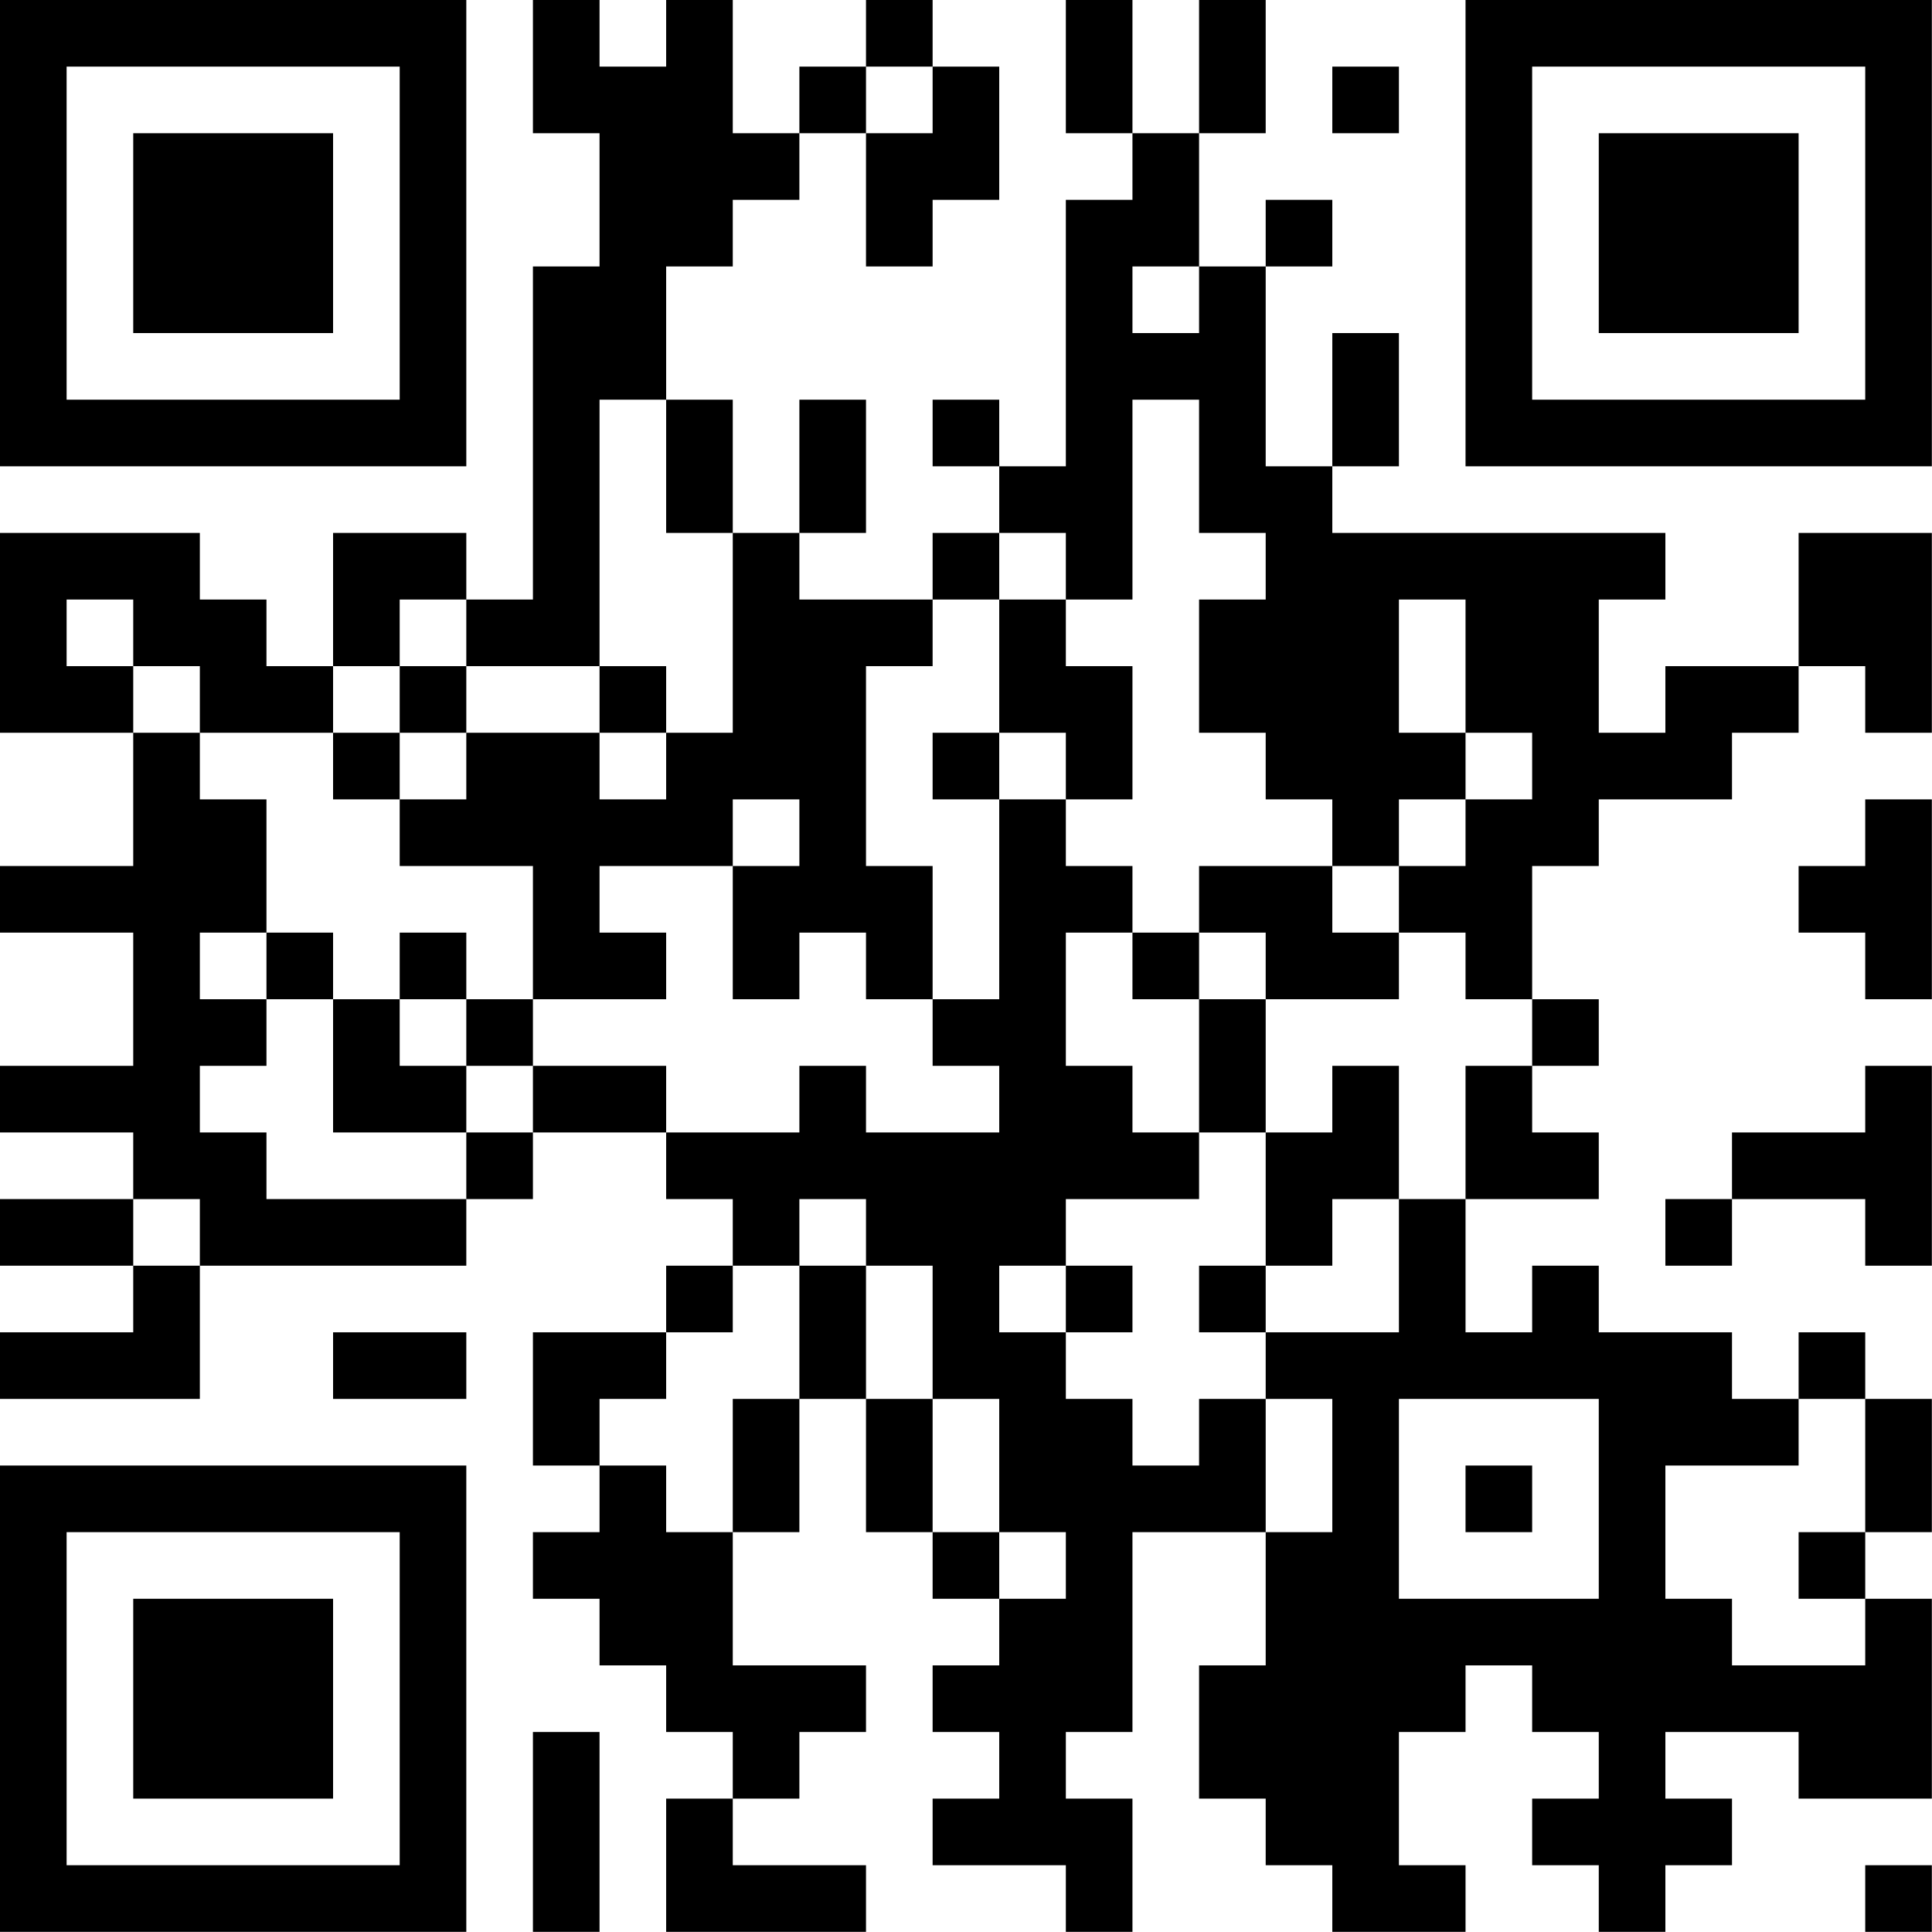 <?xml version="1.0" encoding="UTF-8"?>
<svg xmlns="http://www.w3.org/2000/svg" version="1.1" width="100" height="100" viewBox="0 0 100 100"><rect x="0" y="0" width="100" height="100" fill="#ffffff"/><g transform="scale(3.448)"><g transform="translate(0,0)"><path fill-rule="evenodd" d="M8 0L8 2L9 2L9 4L8 4L8 9L7 9L7 8L5 8L5 10L4 10L4 9L3 9L3 8L0 8L0 11L2 11L2 13L0 13L0 14L2 14L2 16L0 16L0 17L2 17L2 18L0 18L0 19L2 19L2 20L0 20L0 21L3 21L3 19L7 19L7 18L8 18L8 17L10 17L10 18L11 18L11 19L10 19L10 20L8 20L8 22L9 22L9 23L8 23L8 24L9 24L9 25L10 25L10 26L11 26L11 27L10 27L10 29L13 29L13 28L11 28L11 27L12 27L12 26L13 26L13 25L11 25L11 23L12 23L12 21L13 21L13 23L14 23L14 24L15 24L15 25L14 25L14 26L15 26L15 27L14 27L14 28L16 28L16 29L17 29L17 27L16 27L16 26L17 26L17 23L19 23L19 25L18 25L18 27L19 27L19 28L20 28L20 29L22 29L22 28L21 28L21 26L22 26L22 25L23 25L23 26L24 26L24 27L23 27L23 28L24 28L24 29L25 29L25 28L26 28L26 27L25 27L25 26L27 26L27 27L29 27L29 24L28 24L28 23L29 23L29 21L28 21L28 20L27 20L27 21L26 21L26 20L24 20L24 19L23 19L23 20L22 20L22 18L24 18L24 17L23 17L23 16L24 16L24 15L23 15L23 13L24 13L24 12L26 12L26 11L27 11L27 10L28 10L28 11L29 11L29 8L27 8L27 10L25 10L25 11L24 11L24 9L25 9L25 8L20 8L20 7L21 7L21 5L20 5L20 7L19 7L19 4L20 4L20 3L19 3L19 4L18 4L18 2L19 2L19 0L18 0L18 2L17 2L17 0L16 0L16 2L17 2L17 3L16 3L16 7L15 7L15 6L14 6L14 7L15 7L15 8L14 8L14 9L12 9L12 8L13 8L13 6L12 6L12 8L11 8L11 6L10 6L10 4L11 4L11 3L12 3L12 2L13 2L13 4L14 4L14 3L15 3L15 1L14 1L14 0L13 0L13 1L12 1L12 2L11 2L11 0L10 0L10 1L9 1L9 0ZM13 1L13 2L14 2L14 1ZM20 1L20 2L21 2L21 1ZM17 4L17 5L18 5L18 4ZM9 6L9 10L7 10L7 9L6 9L6 10L5 10L5 11L3 11L3 10L2 10L2 9L1 9L1 10L2 10L2 11L3 11L3 12L4 12L4 14L3 14L3 15L4 15L4 16L3 16L3 17L4 17L4 18L7 18L7 17L8 17L8 16L10 16L10 17L12 17L12 16L13 16L13 17L15 17L15 16L14 16L14 15L15 15L15 12L16 12L16 13L17 13L17 14L16 14L16 16L17 16L17 17L18 17L18 18L16 18L16 19L15 19L15 20L16 20L16 21L17 21L17 22L18 22L18 21L19 21L19 23L20 23L20 21L19 21L19 20L21 20L21 18L22 18L22 16L23 16L23 15L22 15L22 14L21 14L21 13L22 13L22 12L23 12L23 11L22 11L22 9L21 9L21 11L22 11L22 12L21 12L21 13L20 13L20 12L19 12L19 11L18 11L18 9L19 9L19 8L18 8L18 6L17 6L17 9L16 9L16 8L15 8L15 9L14 9L14 10L13 10L13 13L14 13L14 15L13 15L13 14L12 14L12 15L11 15L11 13L12 13L12 12L11 12L11 13L9 13L9 14L10 14L10 15L8 15L8 13L6 13L6 12L7 12L7 11L9 11L9 12L10 12L10 11L11 11L11 8L10 8L10 6ZM15 9L15 11L14 11L14 12L15 12L15 11L16 11L16 12L17 12L17 10L16 10L16 9ZM6 10L6 11L5 11L5 12L6 12L6 11L7 11L7 10ZM9 10L9 11L10 11L10 10ZM28 12L28 13L27 13L27 14L28 14L28 15L29 15L29 12ZM18 13L18 14L17 14L17 15L18 15L18 17L19 17L19 19L18 19L18 20L19 20L19 19L20 19L20 18L21 18L21 16L20 16L20 17L19 17L19 15L21 15L21 14L20 14L20 13ZM4 14L4 15L5 15L5 17L7 17L7 16L8 16L8 15L7 15L7 14L6 14L6 15L5 15L5 14ZM18 14L18 15L19 15L19 14ZM6 15L6 16L7 16L7 15ZM28 16L28 17L26 17L26 18L25 18L25 19L26 19L26 18L28 18L28 19L29 19L29 16ZM2 18L2 19L3 19L3 18ZM12 18L12 19L11 19L11 20L10 20L10 21L9 21L9 22L10 22L10 23L11 23L11 21L12 21L12 19L13 19L13 21L14 21L14 23L15 23L15 24L16 24L16 23L15 23L15 21L14 21L14 19L13 19L13 18ZM16 19L16 20L17 20L17 19ZM5 20L5 21L7 21L7 20ZM21 21L21 24L24 24L24 21ZM27 21L27 22L25 22L25 24L26 24L26 25L28 25L28 24L27 24L27 23L28 23L28 21ZM22 22L22 23L23 23L23 22ZM8 26L8 29L9 29L9 26ZM28 28L28 29L29 29L29 28ZM0 0L0 7L7 7L7 0ZM1 1L1 6L6 6L6 1ZM2 2L2 5L5 5L5 2ZM22 0L22 7L29 7L29 0ZM23 1L23 6L28 6L28 1ZM24 2L24 5L27 5L27 2ZM0 22L0 29L7 29L7 22ZM1 23L1 28L6 28L6 23ZM2 24L2 27L5 27L5 24Z" fill="#000000"/></g></g></svg>
